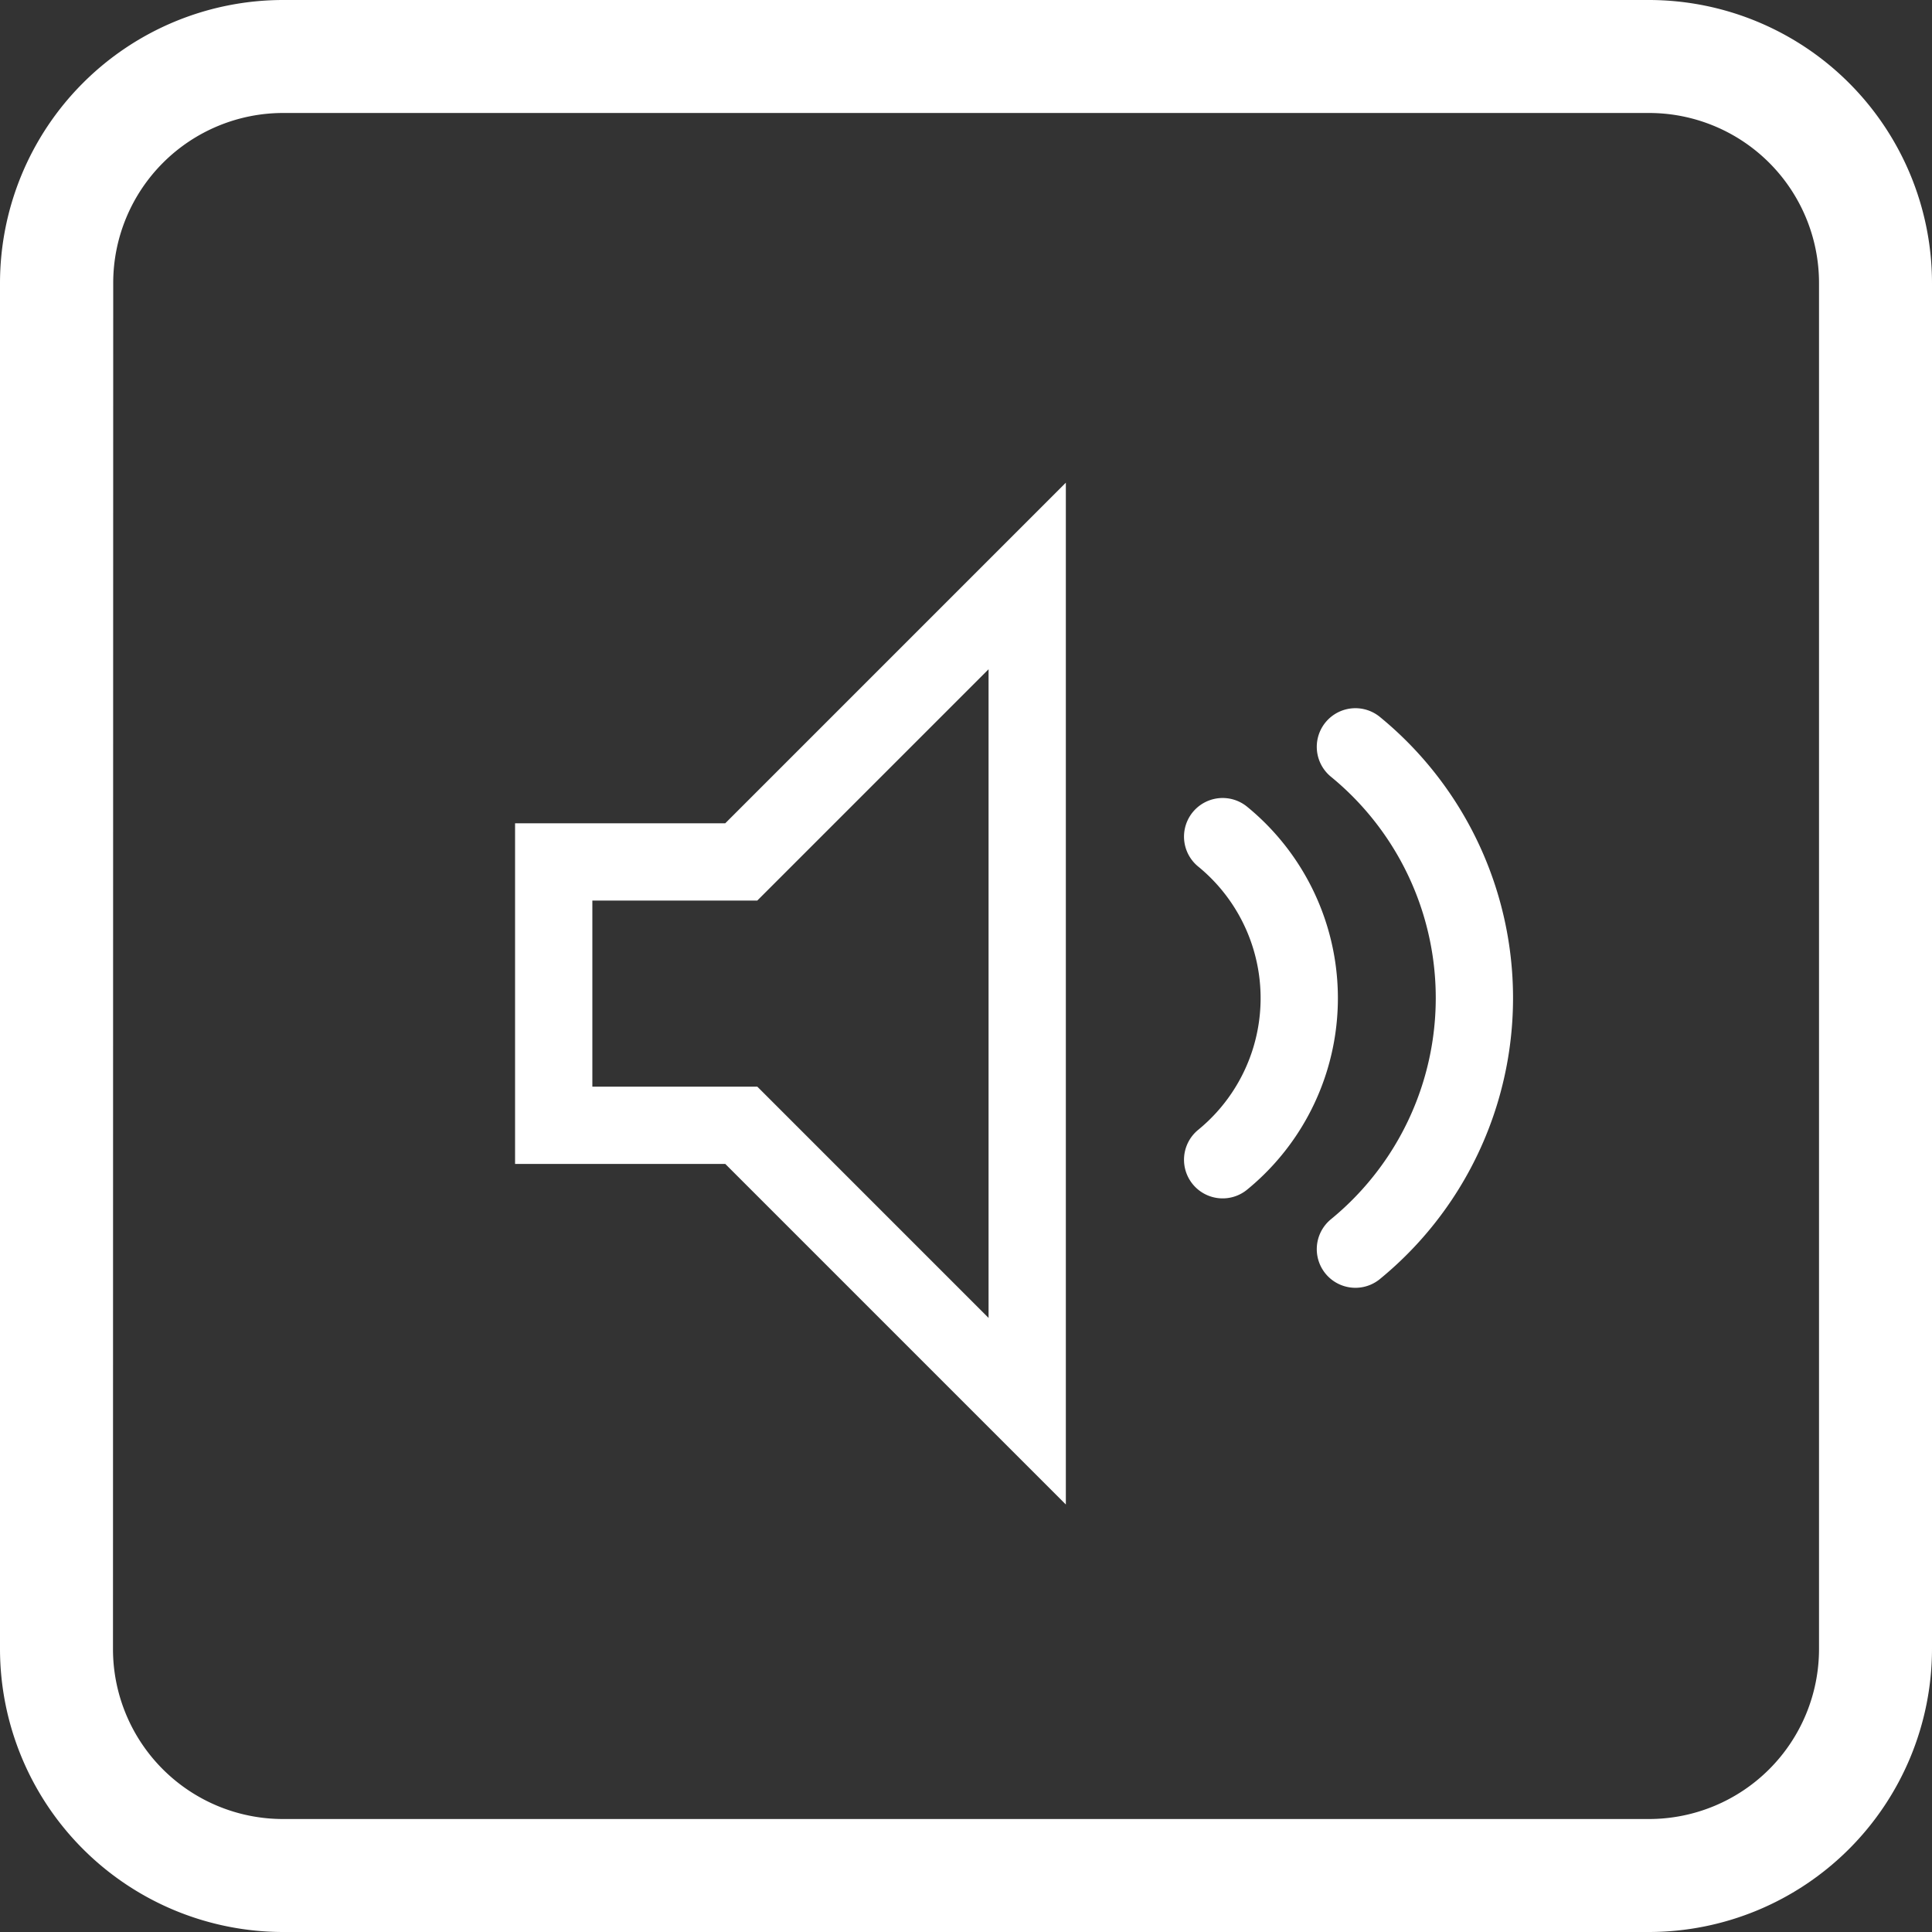 <svg xmlns="http://www.w3.org/2000/svg" width="25" height="25" viewBox="0 0 25 25">
    <rect x="0" y="0" width="25" height="25" fill="#333333" stroke="none"/>
    <defs>
        <style>
            .a {
                fill: #fff;
            }

            .x,
            .z {
                fill: none;
                stroke: #fff;
                stroke-linecap: round;
            }

            .b {
                stroke-linejoin: round;
            }
        </style>
    </defs>
    <g transform="translate(-1792 -959)">
        <path class="a"
            d="M3.662,25H21.338A3.666,3.666,0,0,0,25,21.338V3.662A3.666,3.666,0,0,0,21.338,0H3.662A3.666,3.666,0,0,0,0,3.662V21.338A3.666,3.666,0,0,0,3.662,25ZM1.465,3.662a2.2,2.2,0,0,1,2.2-2.2H21.338a2.2,2.2,0,0,1,2.2,2.2V21.338a2.2,2.2,0,0,1-2.2,2.2H3.662a2.2,2.2,0,0,1-2.2-2.2Zm0,0"
            transform="translate(1792 959)" />
        <path class="x" d="M-5991.945,4961.752h2.427l3.7-3.7v10.808l-3.7-3.7h-2.427Z"
            transform="translate(7791.11 -3991.599)" />
        <path class="z" d="M10013.554,4959.725a2.7,2.7,0,0,1,0,4.181"
            transform="translate(-8205.733 -3989.899)" />
        <path class="z" d="M10013.554,4959.725a4.2,4.2,0,0,1,0,6.5"
            transform="translate(-8204.015 -3991.061)" />
    </g>
</svg>